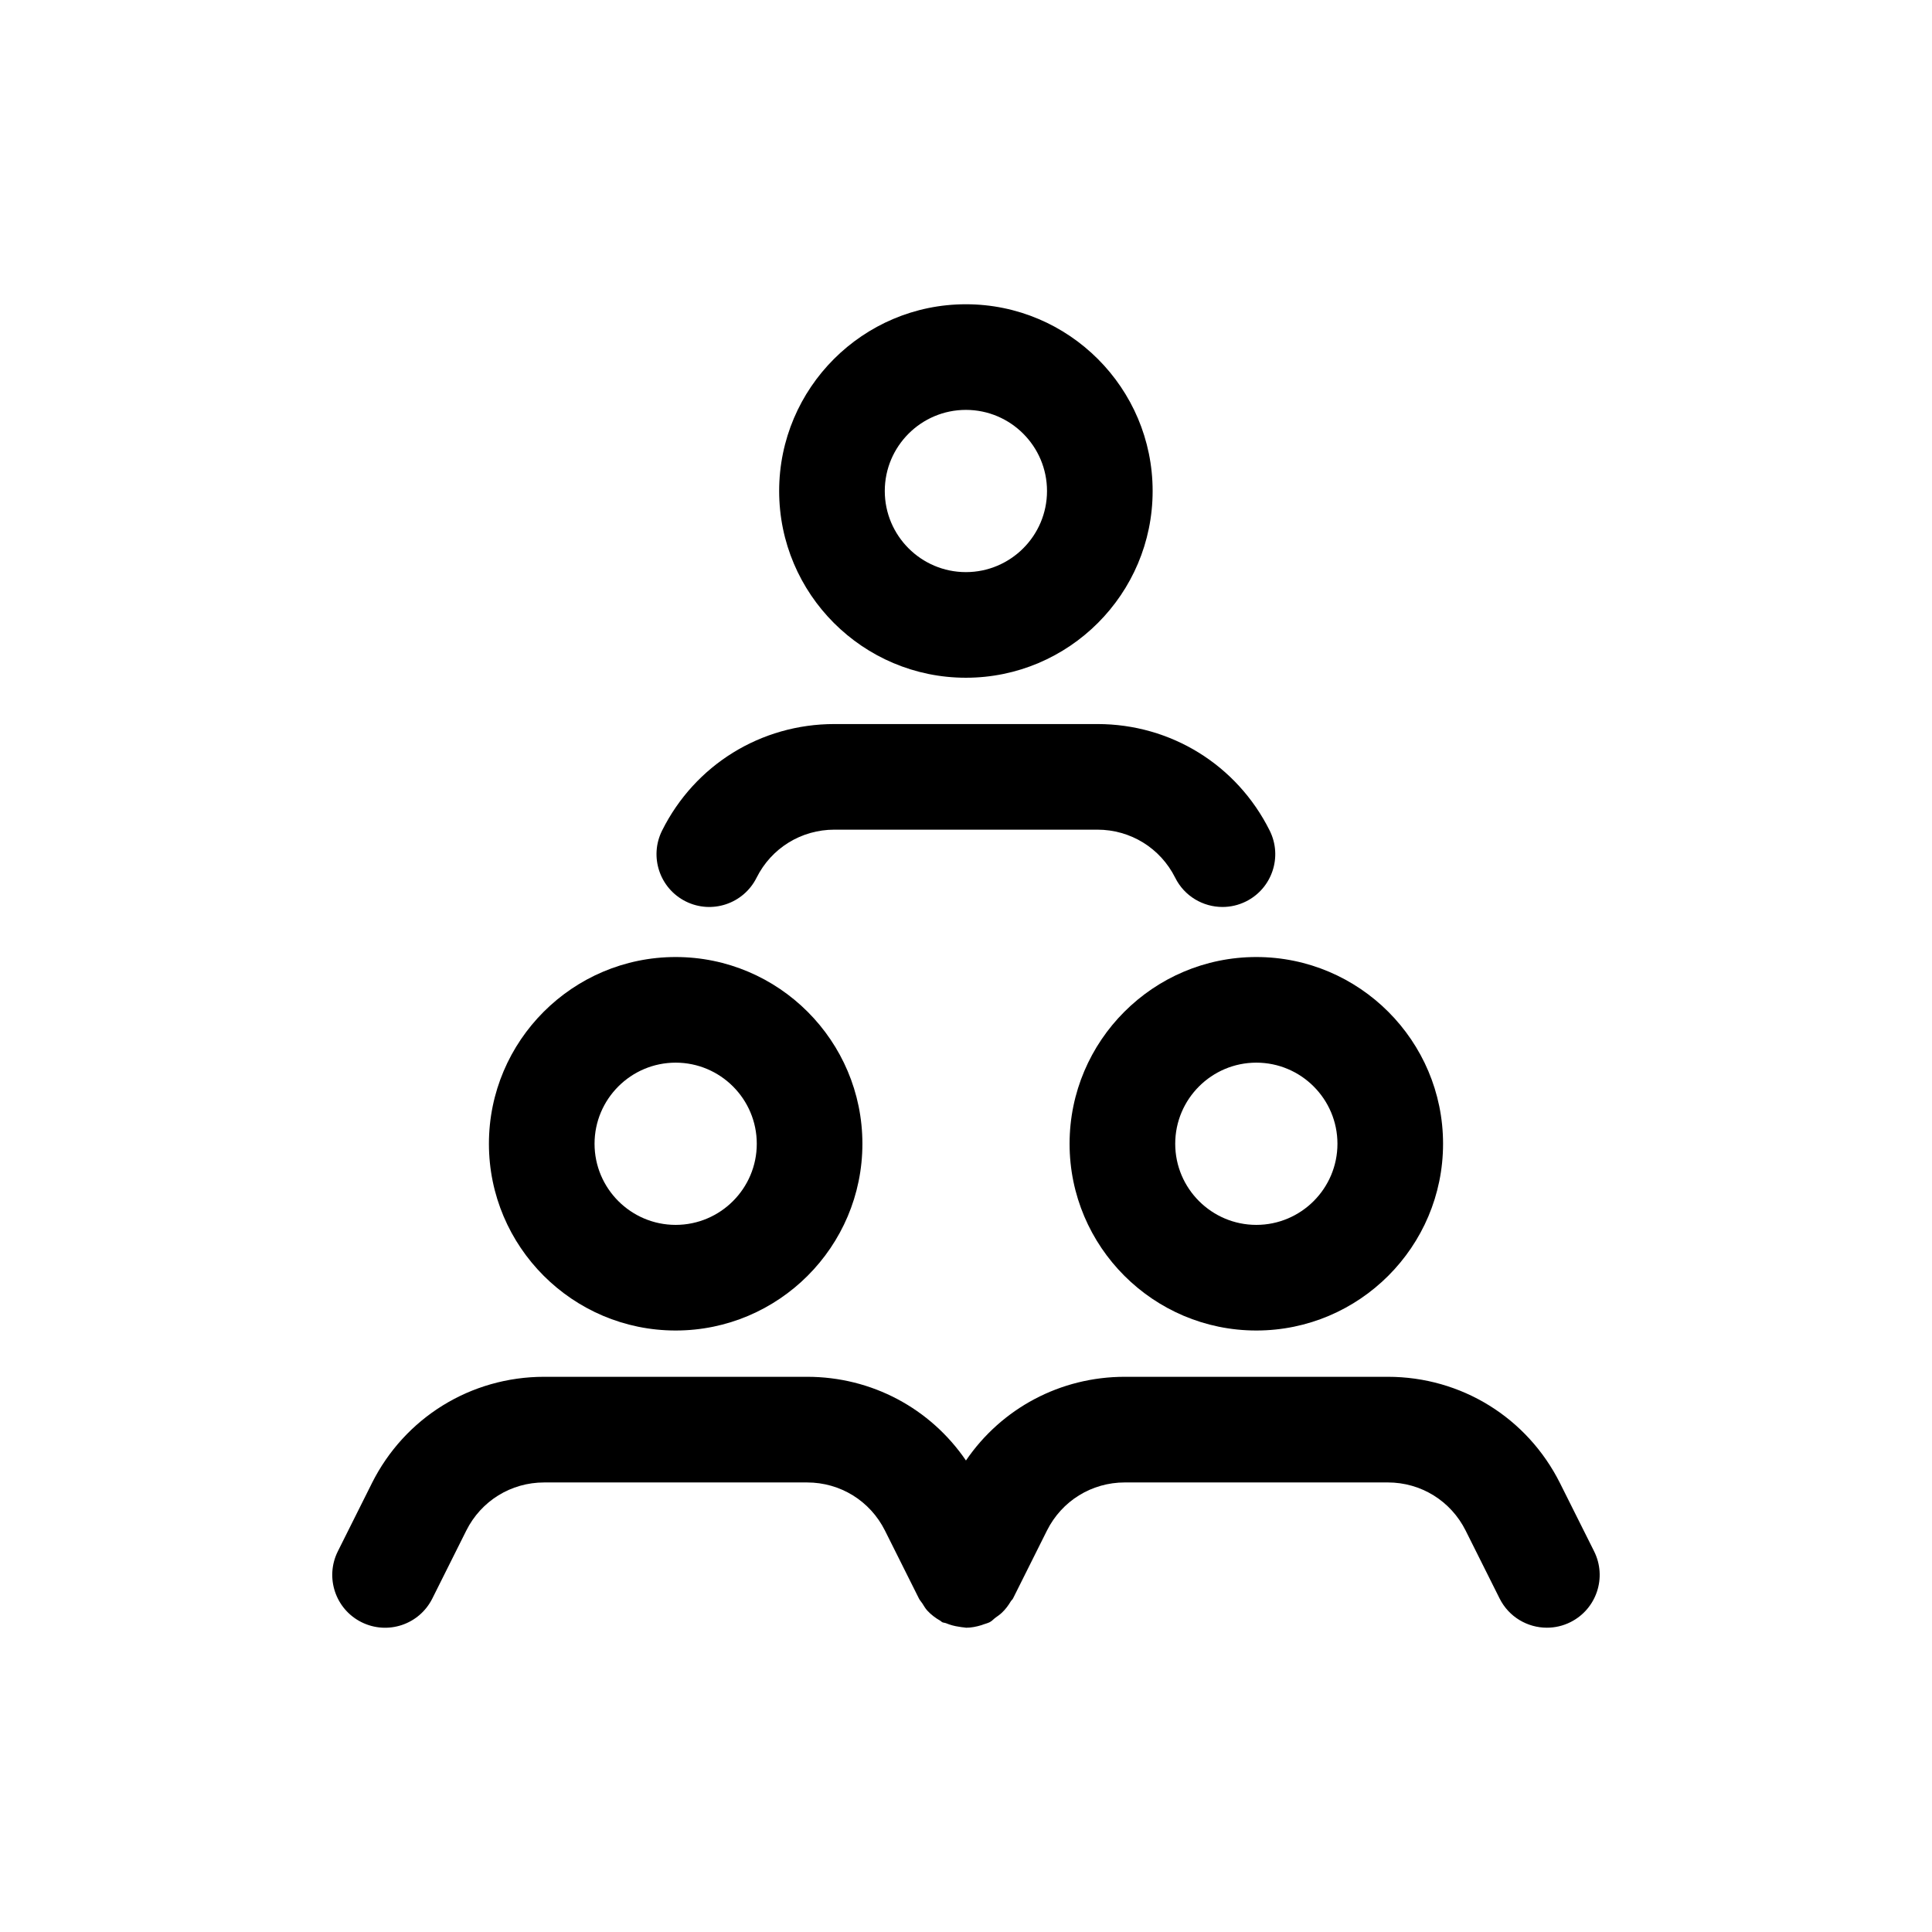 <?xml version="1.0" encoding="UTF-8"?>
<!-- Uploaded to: ICON Repo, www.svgrepo.com, Generator: ICON Repo Mixer Tools -->
<svg fill="#000000" width="800px" height="800px" version="1.1" viewBox="144 144 512 512" xmlns="http://www.w3.org/2000/svg">
 <g>
  <path d="m242.54 537.1-9.008 18.012c-3.457 6.914-0.656 15.32 6.258 18.777 6.93 3.457 15.309 0.664 18.777-6.258l9.008-18.02c3.938-7.859 11.836-12.746 20.625-12.746h69.699c8.789 0 16.688 4.887 20.625 12.75l9.008 18.012c0.238 0.48 0.602 0.84 0.887 1.281 0.426 0.656 0.781 1.32 1.316 1.902 1.012 1.105 2.188 1.984 3.461 2.703 0.184 0.102 0.293 0.281 0.48 0.375 0.336 0.168 0.699 0.145 1.039 0.281 1.109 0.461 2.25 0.77 3.445 0.934 0.445 0.059 0.871 0.168 1.316 0.18 0.195 0.008 0.383 0.078 0.578 0.078 1.352 0 2.703-0.273 4.039-0.68 0.191-0.059 0.363-0.129 0.551-0.199 0.555-0.195 1.117-0.328 1.656-0.598 0.617-0.309 1.012-0.836 1.562-1.219 0.586-0.41 1.145-0.801 1.668-1.301 0.945-0.895 1.68-1.883 2.328-2.977 0.168-0.285 0.445-0.461 0.594-0.762l9.008-18.02c3.938-7.859 11.836-12.746 20.625-12.746h69.699c8.789 0 16.688 4.887 20.625 12.75l9.008 18.012c2.461 4.906 7.394 7.734 12.531 7.734 2.106 0 4.238-0.473 6.246-1.477 6.914-3.457 9.719-11.863 6.258-18.777l-9.008-18.008c-8.707-17.41-26.199-28.23-45.66-28.23h-69.699c-17.094 0-32.66 8.355-42.094 22.18-9.438-13.828-25-22.18-42.09-22.18h-69.699c-19.465 0.012-36.957 10.828-45.664 28.234z"/>
  <path d="m273.57 447.11c0 27.285 22.195 49.488 49.488 49.488 27.293 0 49.488-22.203 49.488-49.488 0-27.285-22.195-49.488-49.488-49.488-27.293 0.004-49.488 22.203-49.488 49.488zm49.488-21.496c11.848 0 21.496 9.641 21.496 21.496s-9.648 21.496-21.496 21.496c-11.848 0-21.496-9.641-21.496-21.496s9.648-21.496 21.496-21.496z"/>
  <path d="m427.45 447.11c0 27.285 22.195 49.488 49.488 49.488 27.293 0 49.488-22.203 49.488-49.488 0-27.285-22.195-49.488-49.488-49.488-27.293 0.004-49.488 22.203-49.488 49.488zm70.988 0c0 11.855-9.648 21.496-21.496 21.496-11.848 0-21.496-9.641-21.496-21.496s9.648-21.496 21.496-21.496c11.848 0 21.496 9.641 21.496 21.496z"/>
  <path d="m319.46 364.11c-3.457 6.914-0.641 15.32 6.258 18.77 6.914 3.457 15.32 0.641 18.777-6.266 3.922-7.859 11.836-12.746 20.625-12.746h69.699c8.789 0 16.699 4.887 20.625 12.746 2.445 4.906 7.394 7.742 12.531 7.742 2.106 0 4.238-0.473 6.246-1.477 6.902-3.449 9.719-11.855 6.258-18.77-8.691-17.41-26.184-28.23-45.66-28.23h-69.699c-19.477 0.004-36.969 10.82-45.66 28.23z"/>
  <path d="m449.46 274.12c0-27.285-22.195-49.488-49.488-49.488s-49.488 22.203-49.488 49.488 22.195 49.488 49.488 49.488 49.488-22.203 49.488-49.488zm-70.984 0c0-11.855 9.648-21.496 21.496-21.496s21.496 9.641 21.496 21.496c0 11.855-9.648 21.496-21.496 21.496s-21.496-9.641-21.496-21.496z"/>
 </g>
</svg>